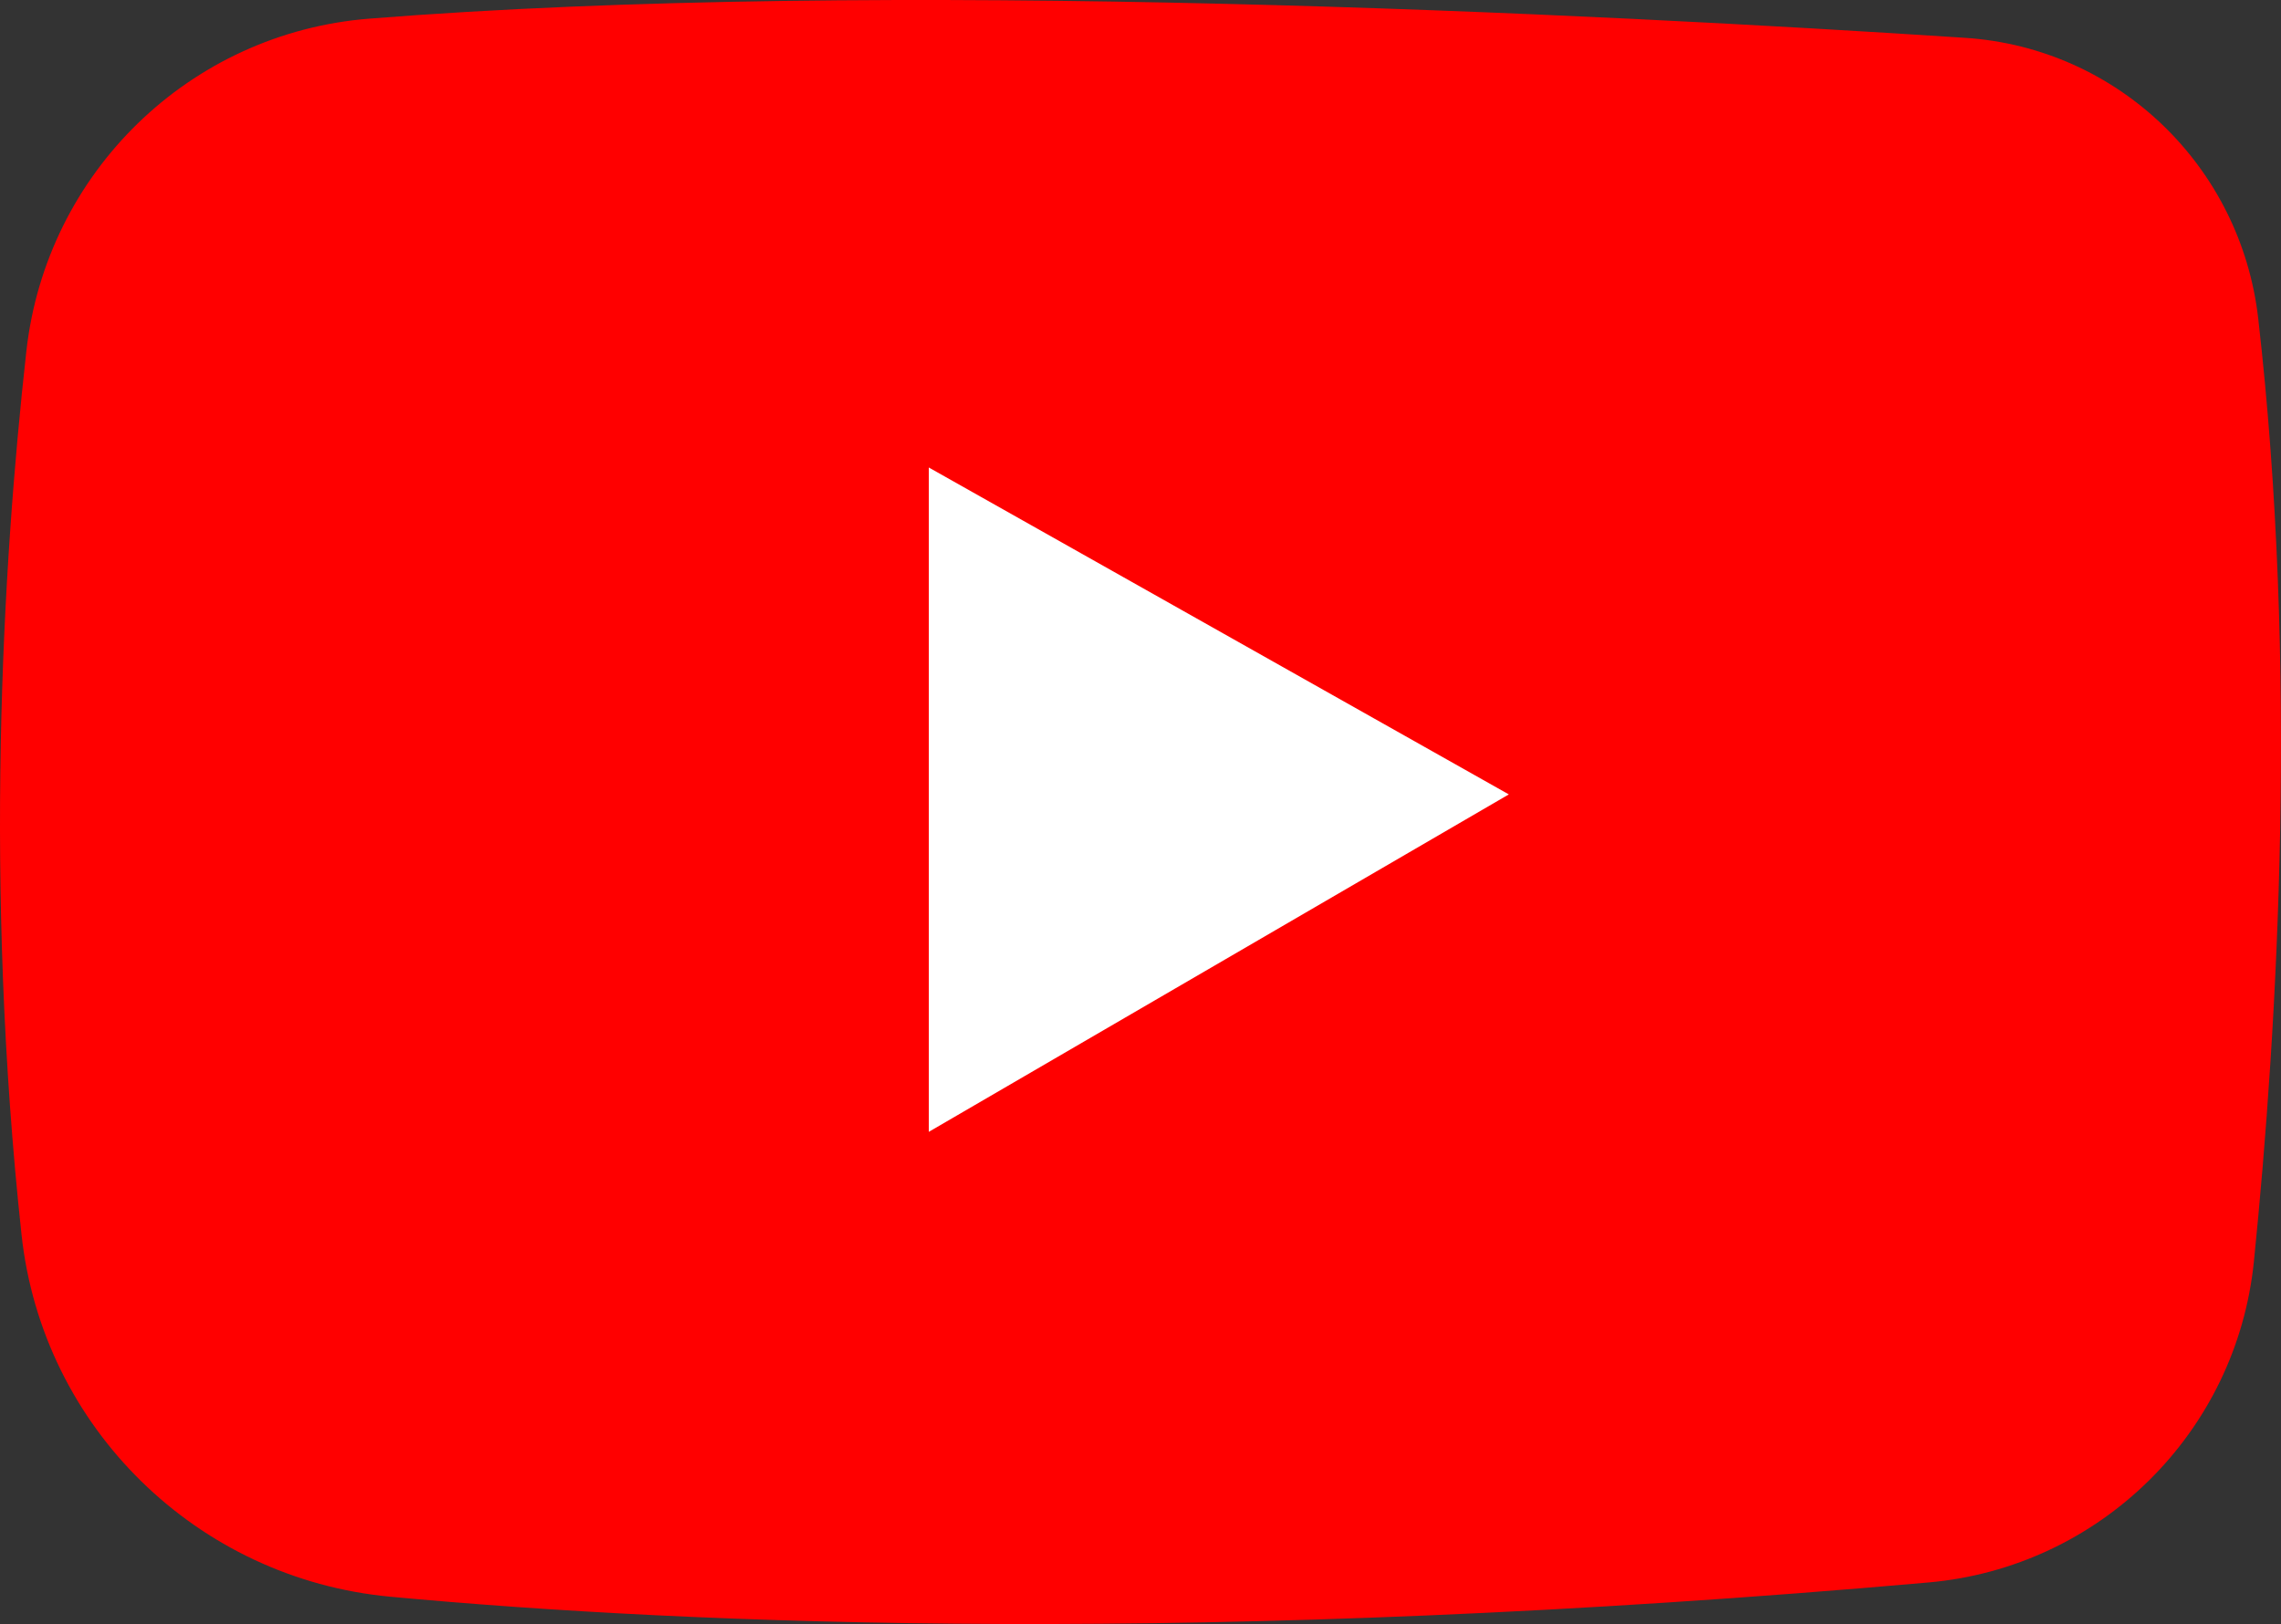 <?xml version="1.0" encoding="UTF-8"?>
<svg id="Layer_1" xmlns="http://www.w3.org/2000/svg" width="216.29" height="154" viewBox="0 0 216.29 154">
  <rect x="0" y="0" width="216.29" height="154" fill="#333333" stroke="none"/>
  <defs>
    <style>
      .cls-1 {
        fill: #fff;
      }

      .cls-2 {
        fill: red;
      }
    </style>
  </defs>
  <path class="cls-2" d="M2.5,33.3C.2,53.93-1.52,84.06,2.04,117.06c1.97,18.3,16.64,32.64,34.96,34.35,28.66,2.67,77.53,4.68,145.86-1.35,16.25-1.43,29.21-14.2,30.86-30.43,2.3-22.7,4.2-56.35.41-89.43-1.65-14.42-13.28-25.65-27.76-26.61C151.12,1.28,83.78-2.12,35,1.77,18,3.12,4.39,16.35,2.5,33.3Z"/>
  <polygon class="cls-1" points="88.07 44.33 88.07 107.33 143.07 75.33 88.07 44.33"/>
</svg>